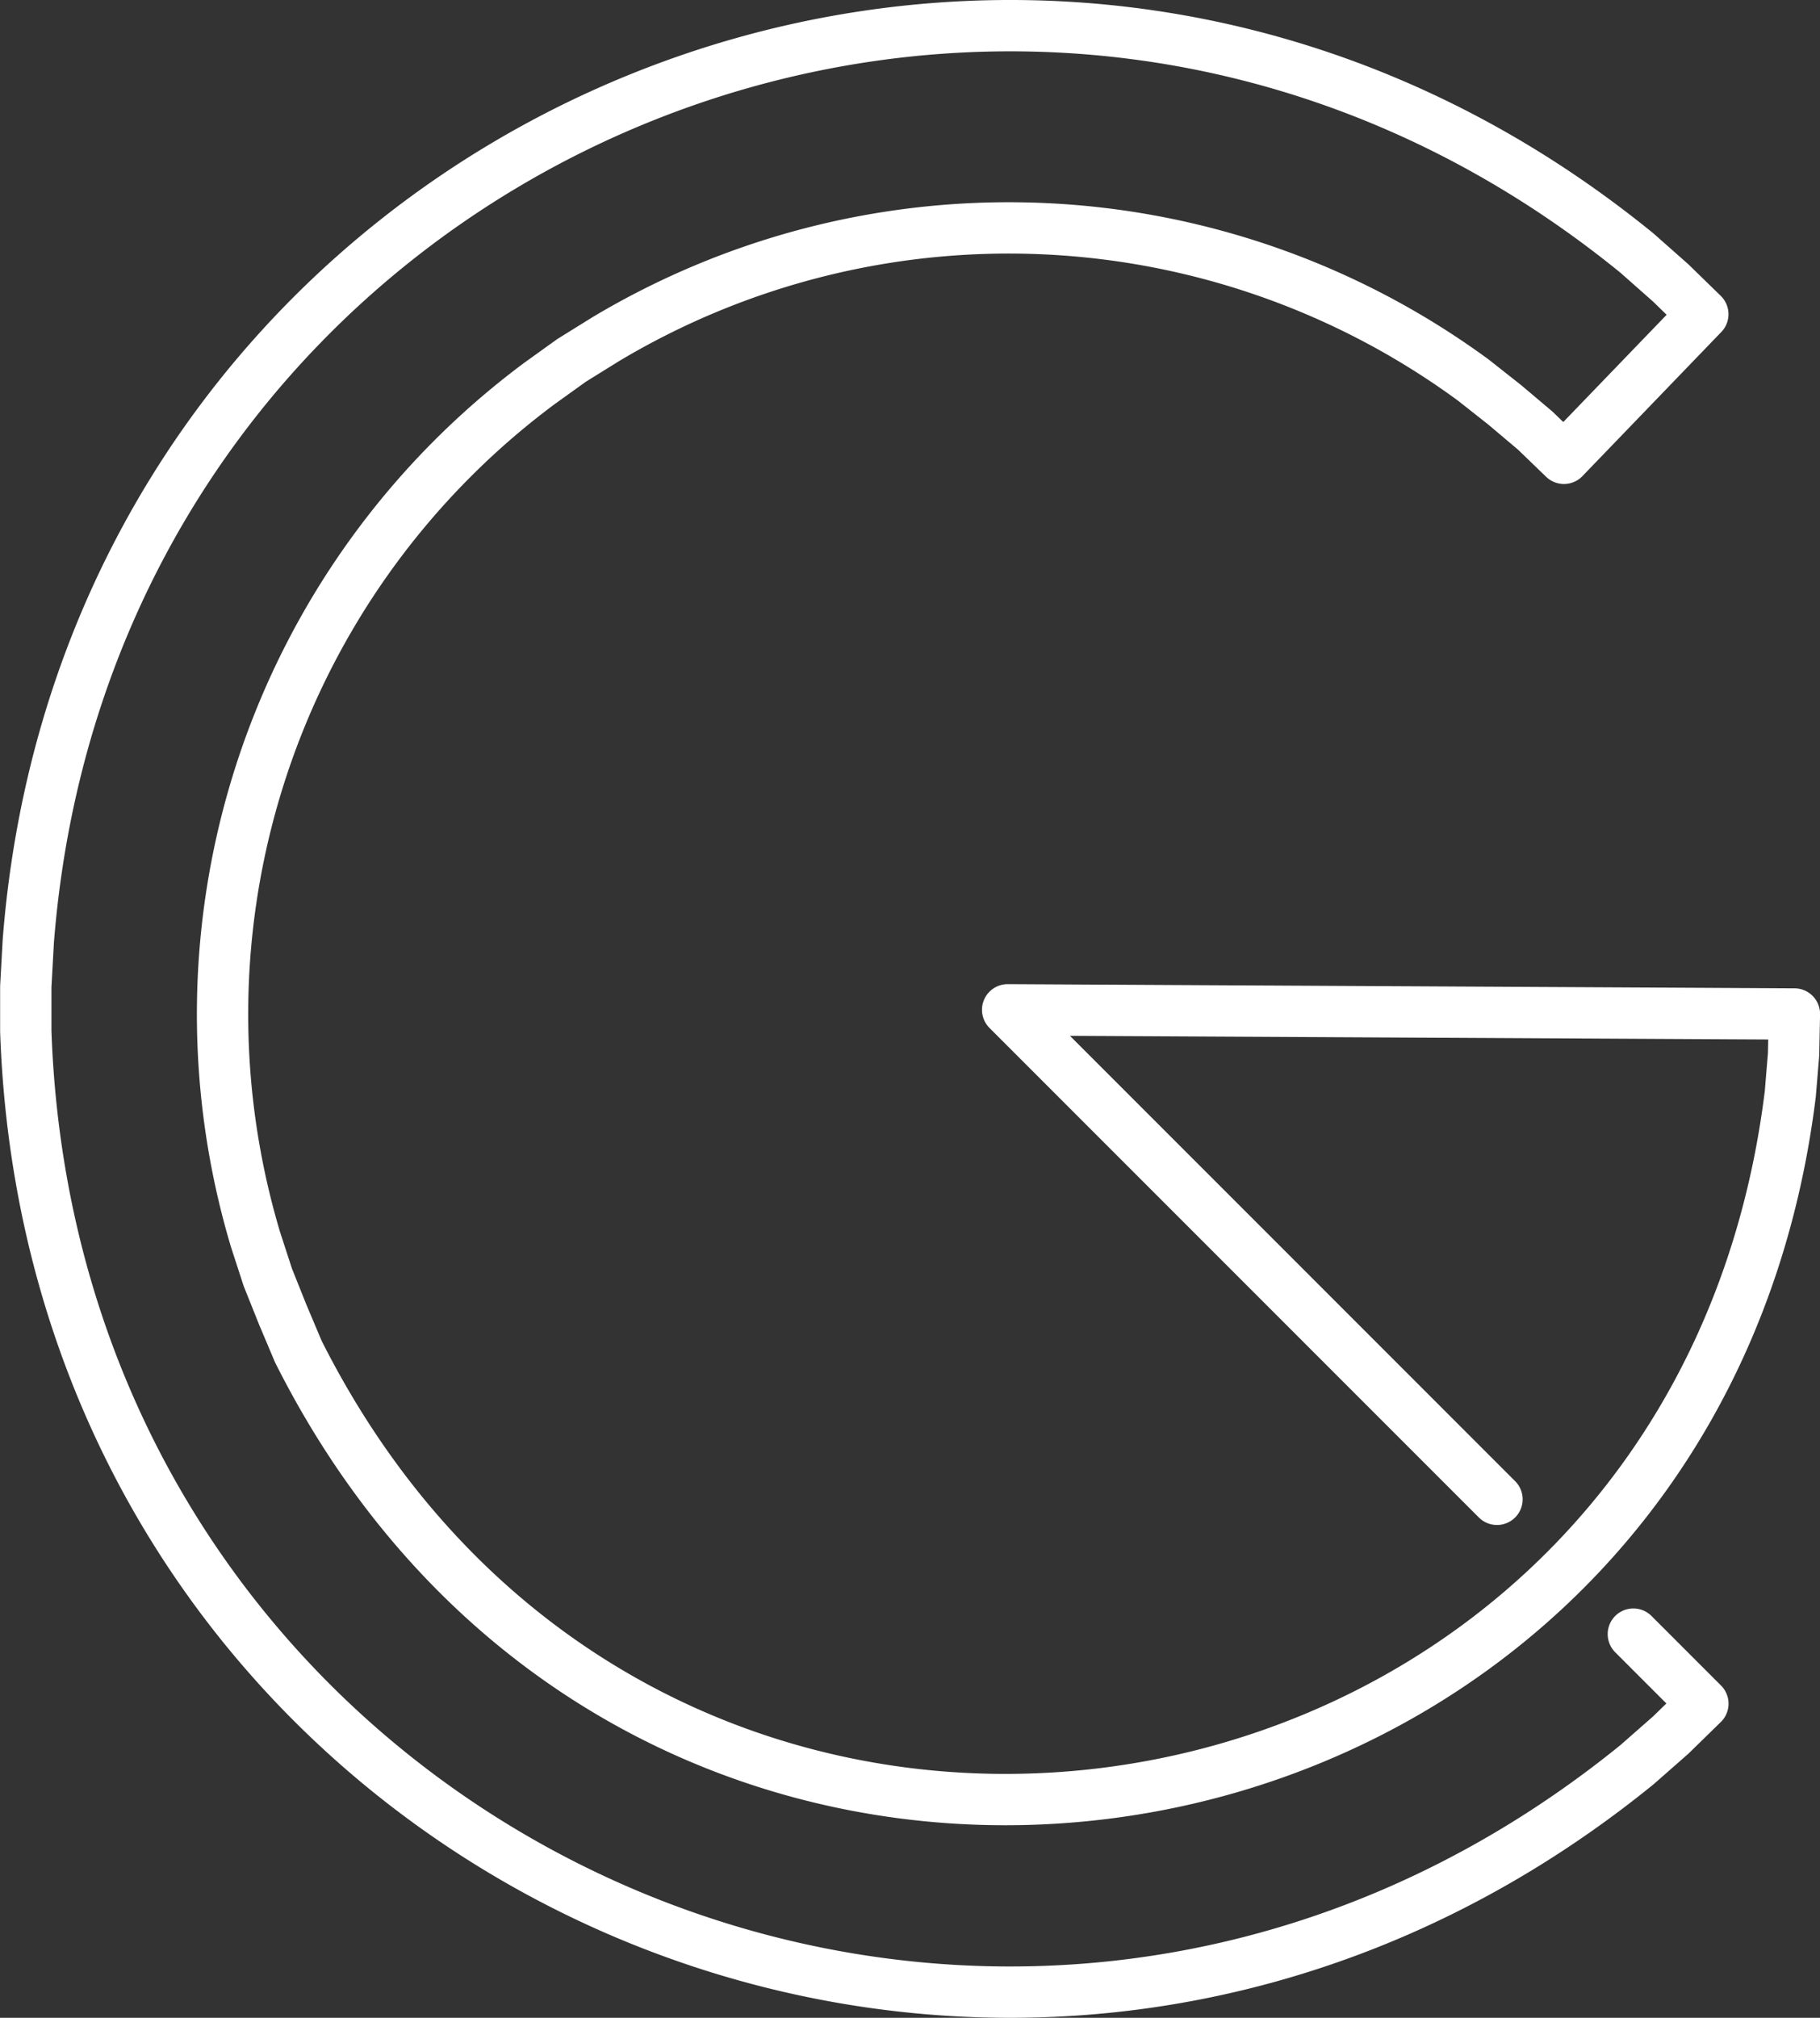 <svg id="C01" xmlns="http://www.w3.org/2000/svg" viewBox="0 0 283.75 314.48">
  <rect x="0" y="0" width="283.75" height="314.48" fill="#333333" stroke="none"/>
  <defs>
    <style>
      .cls-1{fill:none;stroke:#fff;stroke-linecap:round;stroke-linejoin:round;stroke-width:8px;}
    </style>
  </defs>
  <path class="cls-1" d="M286.63,279.58l10.84,10.84-5,4.88-5.26,4.62C187.22,381.13,40.44,314.38,36,185.6v-6.93l.39-7.06C46.14,46.53,189.9-14.92,287.2,64.35L292.46,69l5,4.87L275.81,96.33,271.32,92l-4.74-4-4.88-3.85a122.47,122.47,0,0,0-135.23-6.42l-5.38,3.34-5,3.59A122.5,122.5,0,0,0,71.82,218.09l1.92,5.9,2.31,5.77,2.44,5.78C134.4,346.8,295.85,319,311.1,195.38l.51-6.16.13-6.29-122.66-.65,76.29,76.29" transform="translate(-31.98 -24.9)"/>
</svg>
